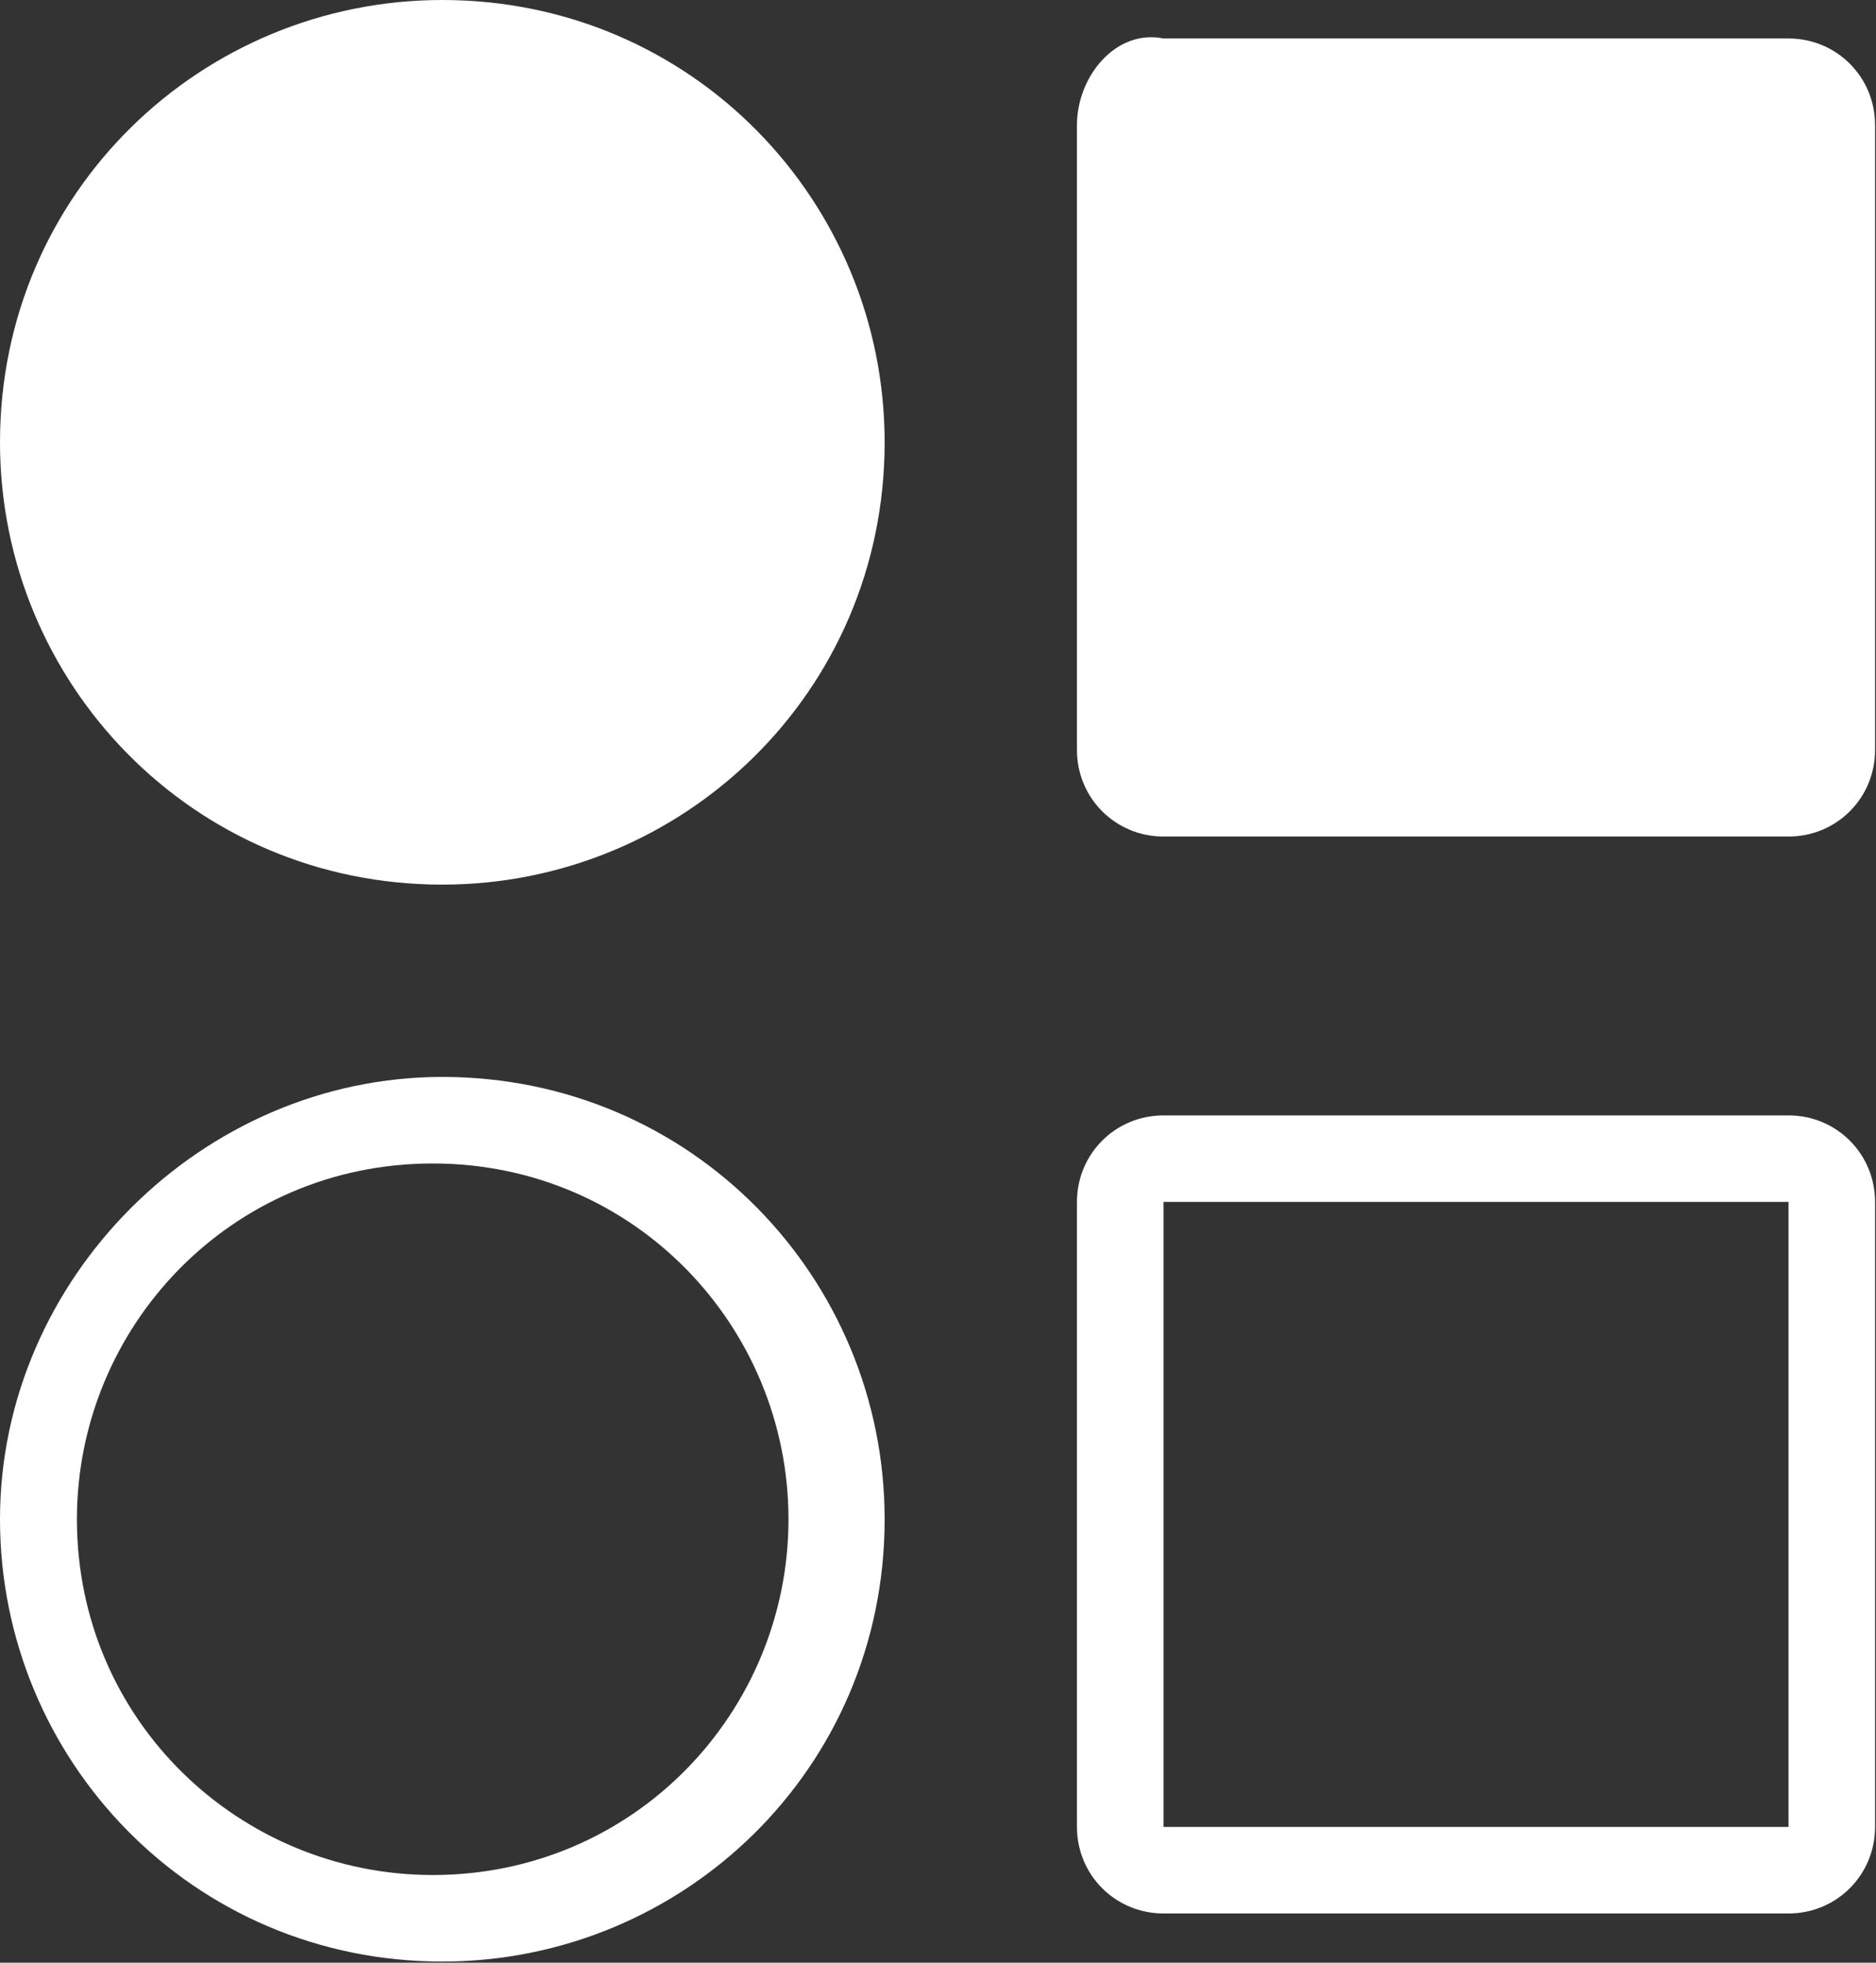 <?xml version="1.0" encoding="utf-8"?>
<!-- Generator: Adobe Illustrator 16.0.0, SVG Export Plug-In . SVG Version: 6.00 Build 0)  -->
<!DOCTYPE svg PUBLIC "-//W3C//DTD SVG 1.1//EN" "http://www.w3.org/Graphics/SVG/1.1/DTD/svg11.dtd">
<svg version="1.1" id="Livello_1" xmlns="http://www.w3.org/2000/svg" xmlns:xlink="http://www.w3.org/1999/xlink" x="0px" y="0px"
	 width="497.5px" height="520.5px" viewBox="0 0 497.5 520.5" enable-background="new 0 0 497.5 520.5" xml:space="preserve">
<rect x="0" y="0" width="497.5" height="520.5" fill="#333333" stroke="none"/>
<path fill="#FFFFFF" d="M209.1,402.9c0,51-40.8,94.351-94.35,94.351c-51,0-94.351-40.8-94.351-94.351c0-51,40.8-94.35,94.351-94.35
	S209.1,351.9,209.1,402.9 M0,402.9c0,63.75,51,117.301,117.3,117.301c63.75,0,117.3-51,117.3-117.301c0-63.75-51-117.3-117.3-117.3
	C53.55,285.601,0,339.15,0,402.9z"/>
<path fill="#FFFFFF" d="M0,117.301c0,63.75,51,117.3,117.3,117.3c63.75,0,117.3-51,117.3-117.3c0-63.75-51-117.301-117.3-117.301
	C53.55,0,0,51,0,117.301z"/>
<path fill="#FFFFFF" d="M285.599,318.75V484.5c0,12.75,10.201,22.95,22.952,22.95h165.75c12.75,0,22.949-10.2,22.949-22.95V318.75
	c0-12.75-10.199-22.949-22.949-22.949h-165.75C295.8,295.801,285.599,306,285.599,318.75 M308.551,318.75h165.75V484.5h-165.75
	V318.75z"/>
<path fill="#FFFFFF" d="M285.599,33.15V198.9c0,12.75,10.201,22.95,22.952,22.95h165.75c12.75,0,22.949-10.2,22.949-22.95V33.15
	c0-12.75-10.199-22.949-22.949-22.949h-165.75C295.8,7.65,285.599,20.4,285.599,33.15z"/>
</svg>
